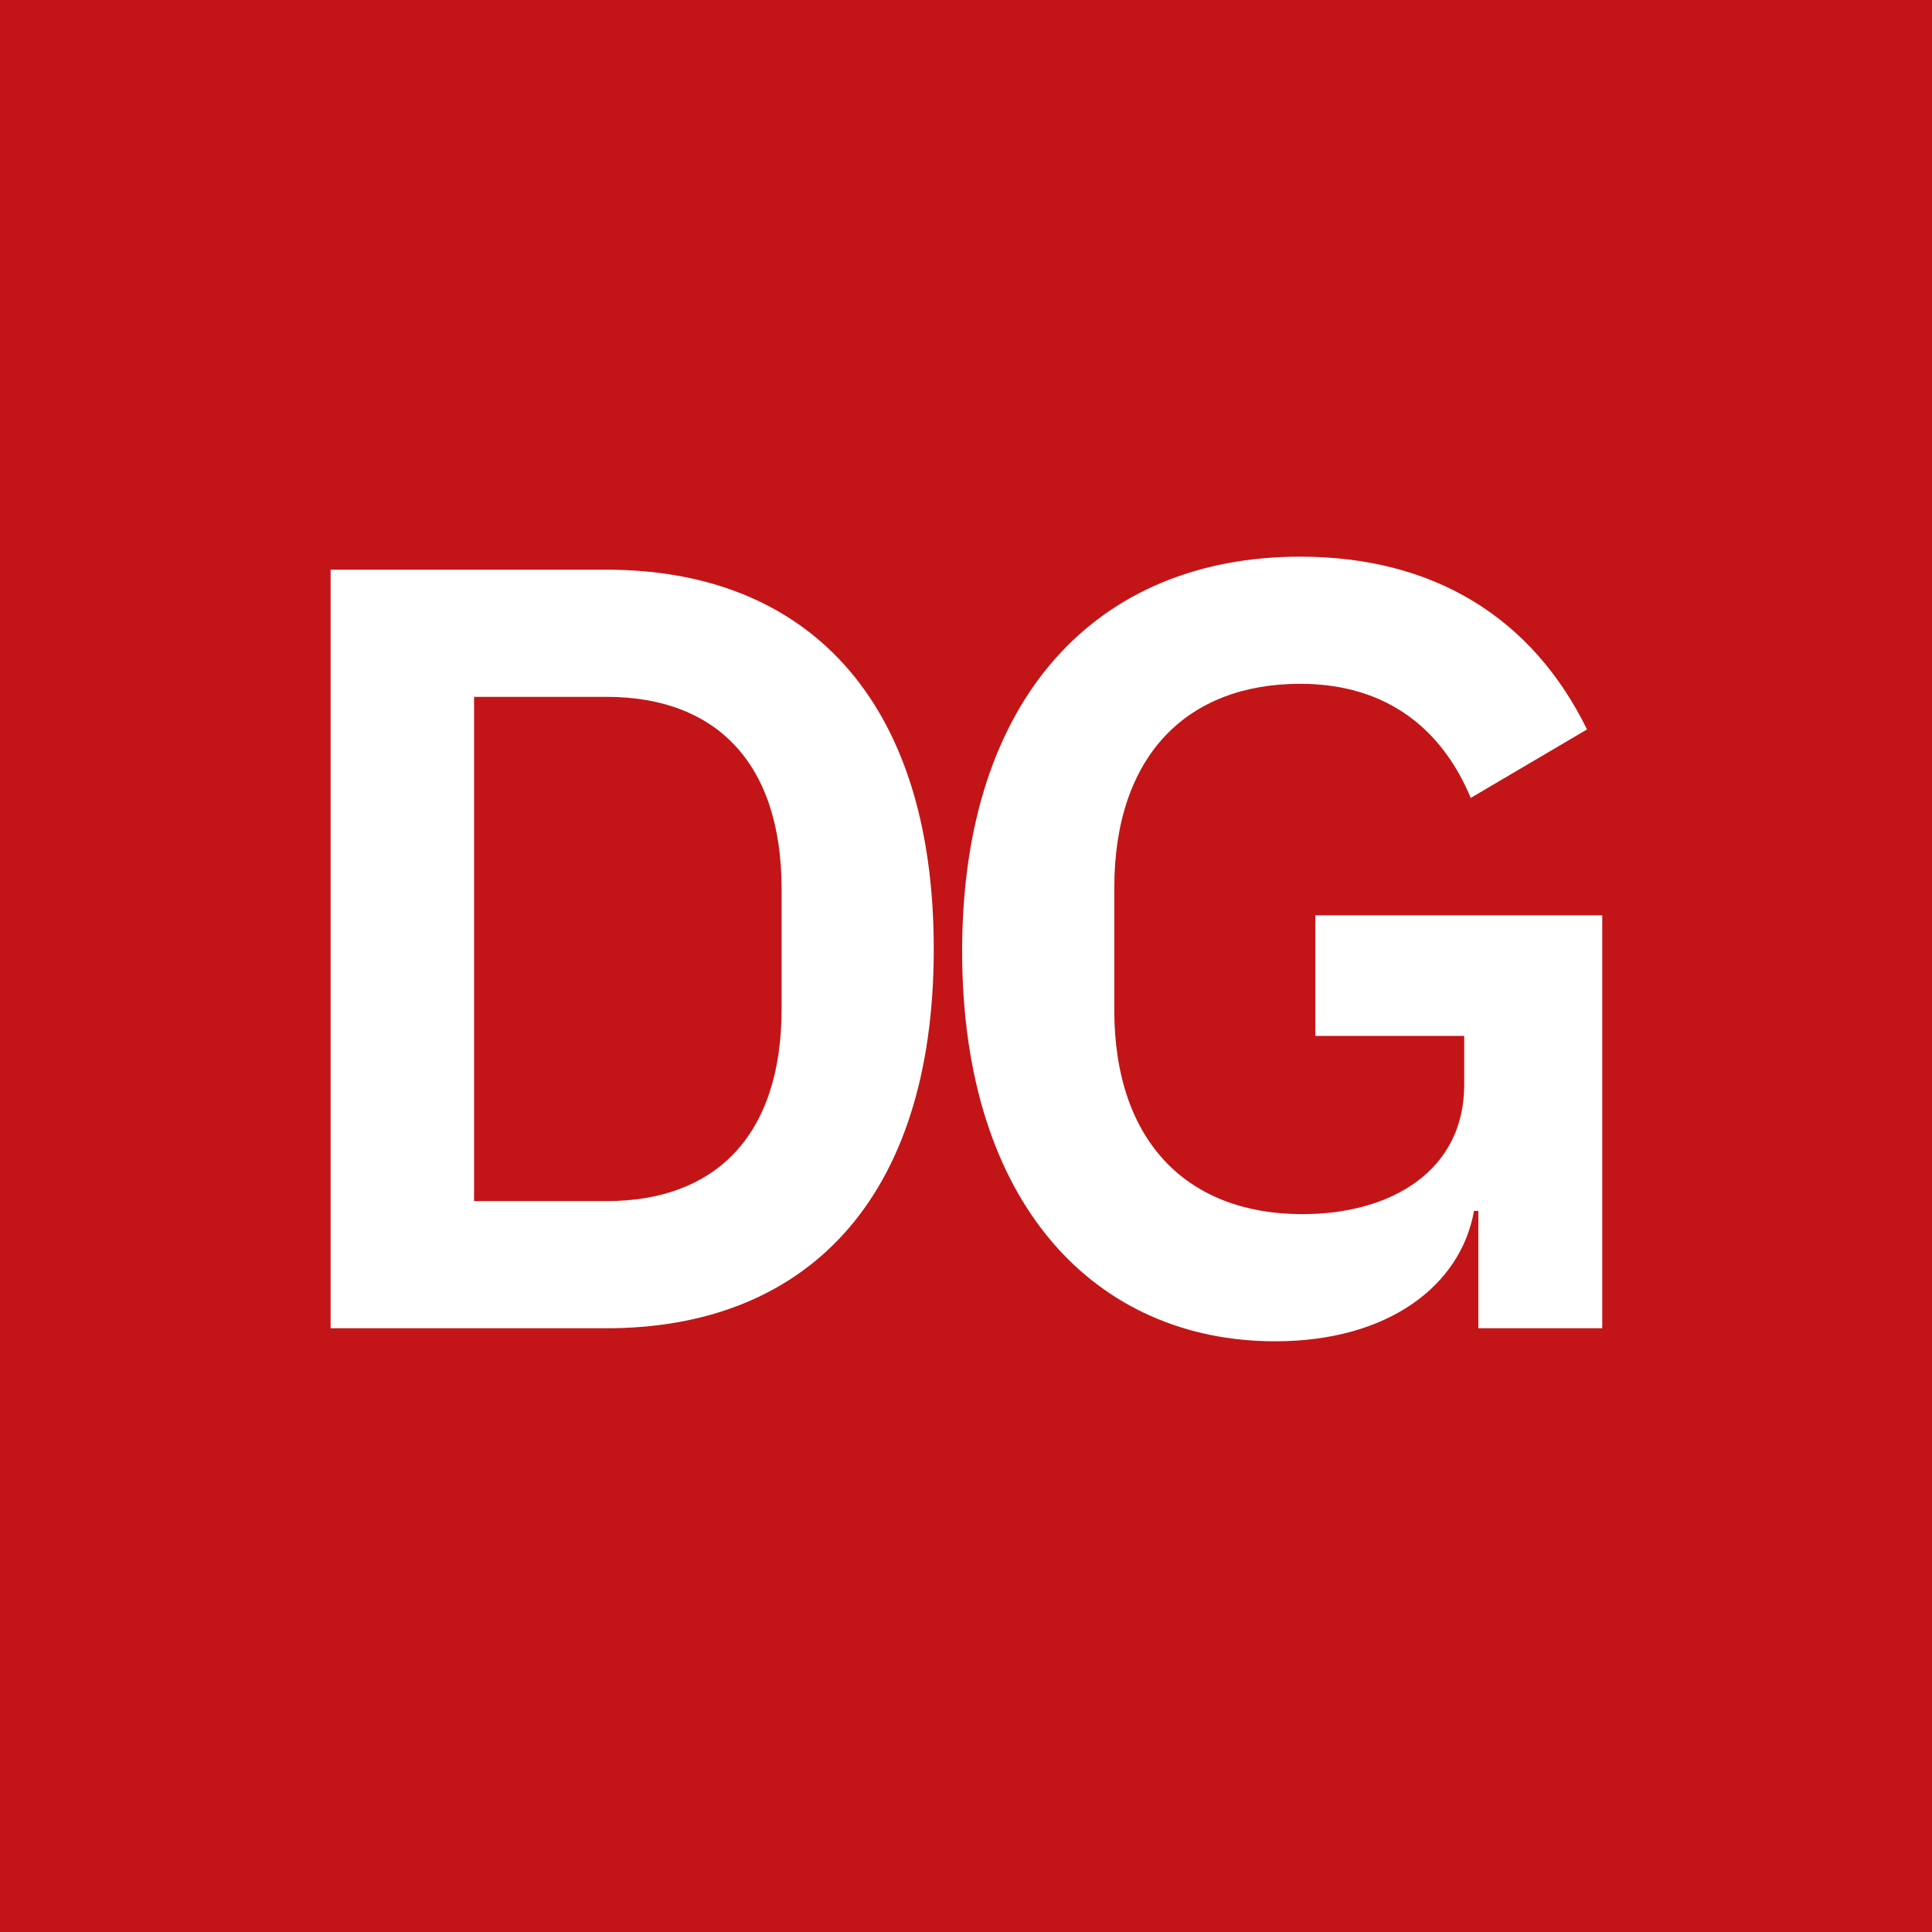 <svg width="32" height="32" viewBox="0 0 32 32" fill="none" xmlns="http://www.w3.org/2000/svg">
<rect x="0" y="0" width="32" height="32" fill="#333333" stroke="none"/>
<g clip-path="url(#clip0_422_653)">
<rect width="32" height="32" fill="#F7F7F7"/>
<rect width="32" height="32" fill="#C31517"/>
<path d="M5.476 22V9.436H10.048C13.324 9.436 15.466 11.542 15.466 15.718C15.466 19.894 13.324 22 10.048 22H5.476ZM7.852 19.894H10.048C11.812 19.894 12.946 18.85 12.946 16.708V14.728C12.946 12.586 11.812 11.542 10.048 11.542H7.852V19.894Z" fill="white"/>
<path d="M24.486 22V20.056H24.414C24.198 21.28 23.01 22.216 21.12 22.216C18.168 22.216 15.936 19.966 15.936 15.754C15.936 11.542 18.186 9.22 21.534 9.22C23.766 9.22 25.386 10.246 26.286 12.082L24.36 13.216C23.91 12.136 23.028 11.326 21.534 11.326C19.68 11.326 18.456 12.496 18.456 14.71V16.726C18.456 18.922 19.68 20.11 21.57 20.11C23.046 20.11 24.252 19.39 24.252 17.968V17.158H21.786V15.16H26.538V22H24.486Z" fill="white"/>
</g>
<defs>
<clipPath id="clip0_422_653">
<rect width="32" height="32" fill="white"/>
</clipPath>
</defs>
</svg>

